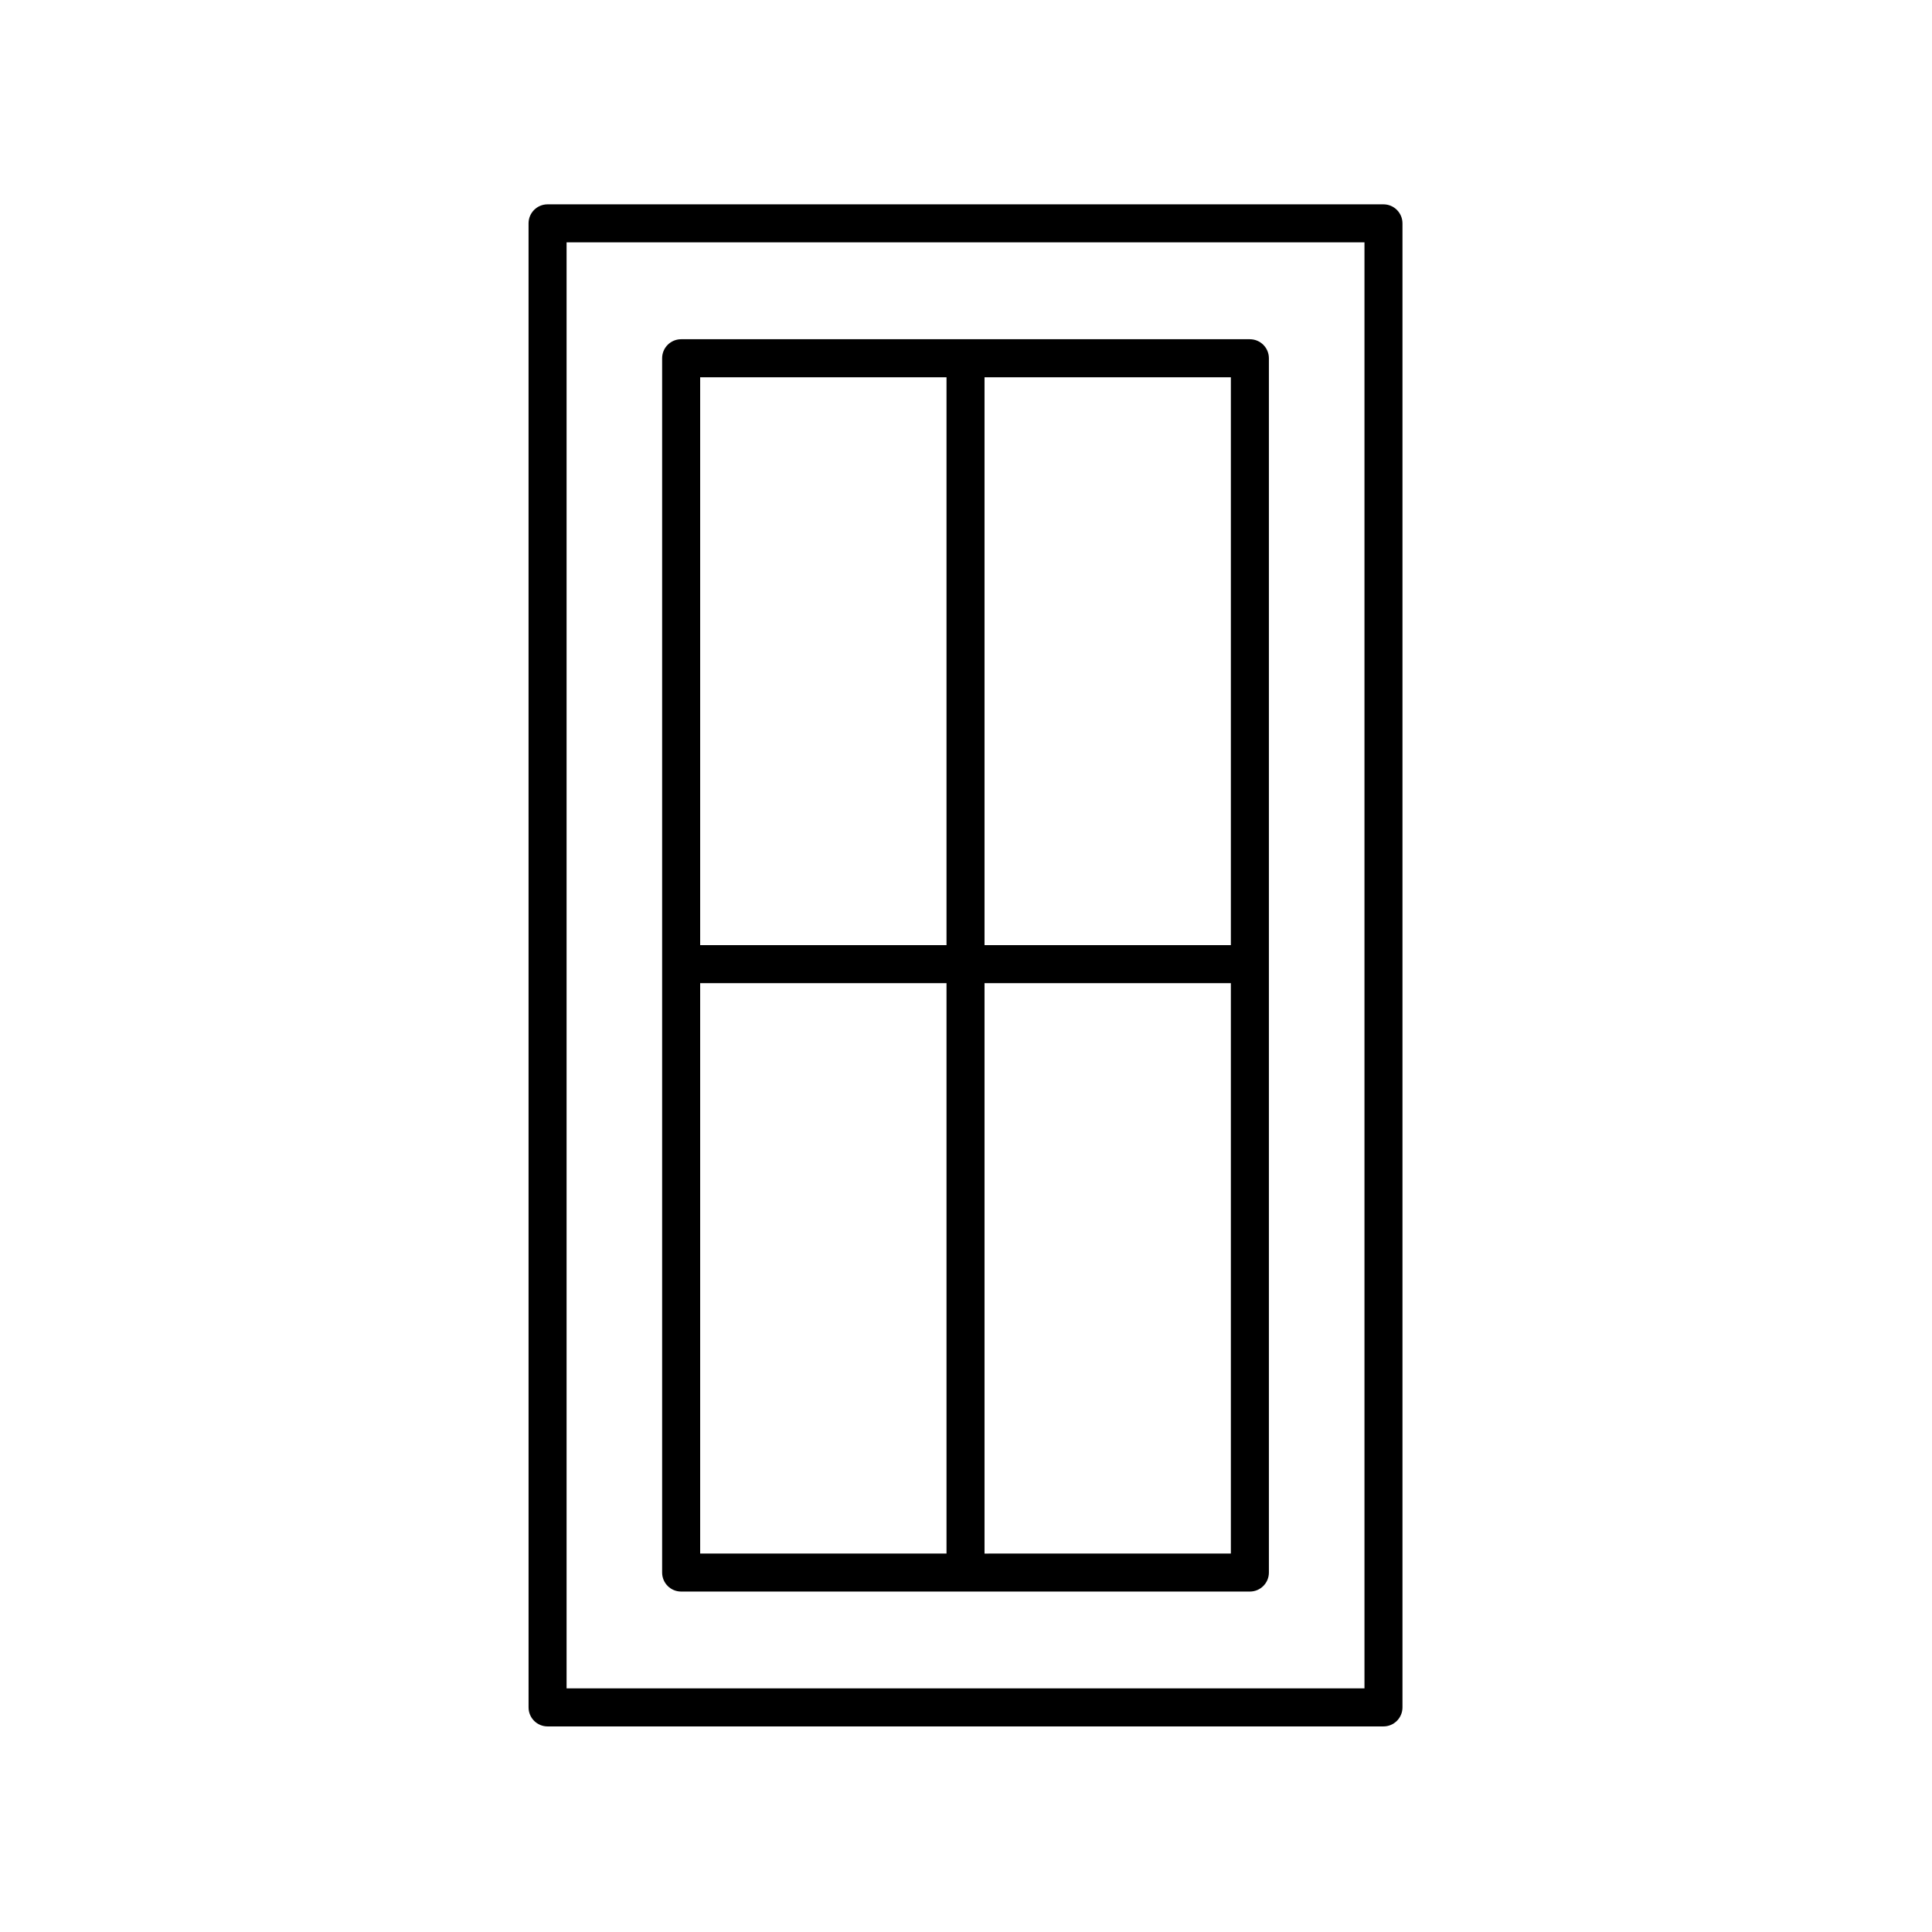 <?xml version="1.0" encoding="UTF-8"?>
<!-- The Best Svg Icon site in the world: iconSvg.co, Visit us! https://iconsvg.co -->
<svg fill="#000000" width="800px" height="800px" version="1.1" viewBox="144 144 512 512" xmlns="http://www.w3.org/2000/svg">
 <g>
  <path d="m510.63 601.52c2.781 0 5.039-2.254 5.039-5.039v-393.29c0-2.781-2.254-5.039-5.039-5.039h-221.52c-2.781 0-5.039 2.254-5.039 5.039l0.004 393.29c0 2.781 2.254 5.039 5.039 5.039zm-216.48-393.29h211.45v383.21h-211.45z"/>
  <path d="m475.23 233.9h-150.72c-2.781 0-5.039 2.254-5.039 5.039v321.8c0 2.781 2.254 5.039 5.039 5.039h150.72c2.781 0 5.039-2.254 5.039-5.039v-321.8c0-2.781-2.258-5.035-5.039-5.035zm-5.039 160.57h-65.281v-150.49h65.281zm-75.355-150.49v150.49h-65.285v-150.49zm-65.285 160.57h65.285v151.15l-65.285 0.004zm75.359 151.16v-151.16h65.281v151.15z"/>
 </g>
</svg>